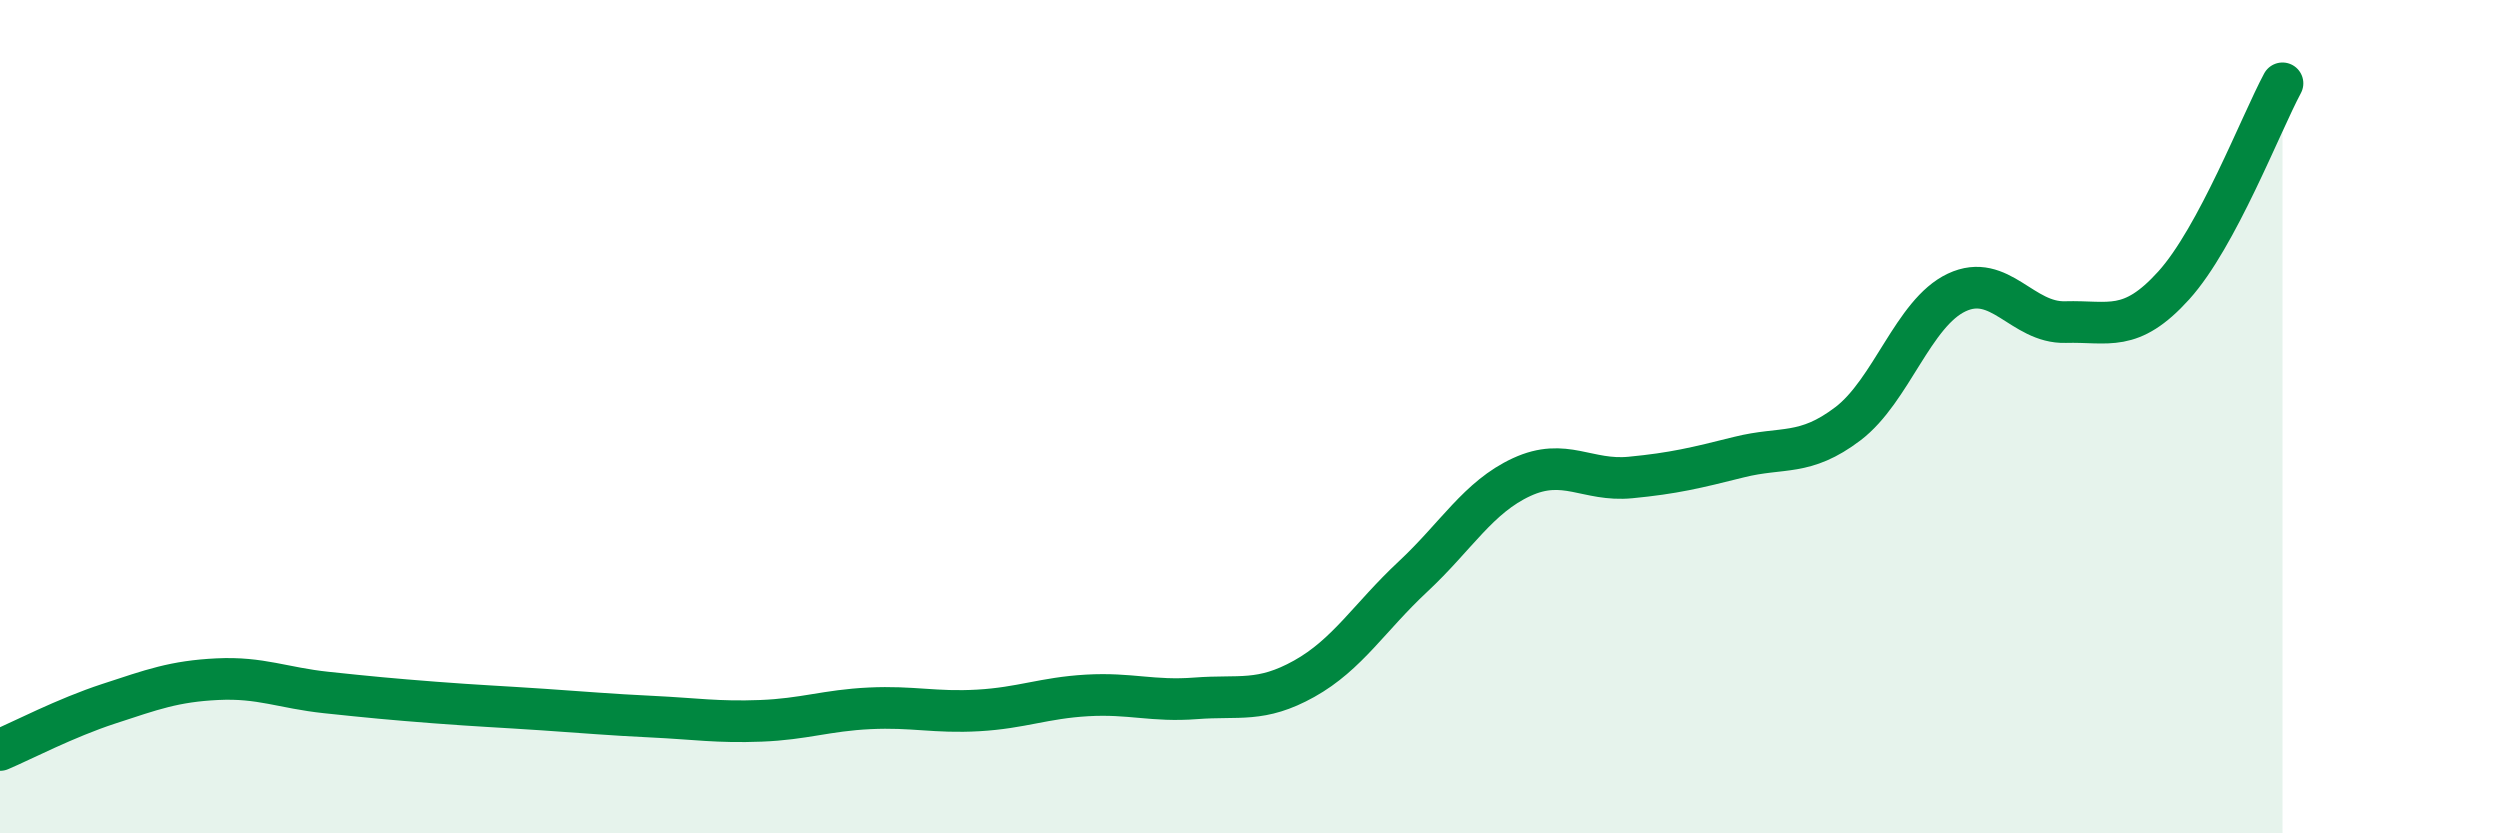
    <svg width="60" height="20" viewBox="0 0 60 20" xmlns="http://www.w3.org/2000/svg">
      <path
        d="M 0,18 C 0.52,17.78 1.57,17.23 2.61,16.89 C 3.65,16.55 4.18,16.35 5.22,16.3 C 6.26,16.25 6.79,16.51 7.83,16.62 C 8.87,16.73 9.39,16.78 10.43,16.86 C 11.47,16.94 12,16.96 13.04,17.03 C 14.08,17.1 14.61,17.15 15.65,17.2 C 16.69,17.25 17.22,17.34 18.26,17.3 C 19.3,17.26 19.83,17.05 20.87,17 C 21.91,16.95 22.44,17.11 23.48,17.05 C 24.52,16.99 25.05,16.75 26.09,16.69 C 27.13,16.63 27.66,16.84 28.7,16.76 C 29.74,16.68 30.26,16.87 31.3,16.29 C 32.34,15.71 32.87,14.81 33.91,13.84 C 34.95,12.87 35.48,11.93 36.52,11.45 C 37.56,10.97 38.09,11.56 39.13,11.46 C 40.17,11.36 40.7,11.23 41.74,10.97 C 42.78,10.71 43.31,10.96 44.35,10.17 C 45.39,9.38 45.92,7.51 46.96,7.02 C 48,6.53 48.53,7.76 49.57,7.73 C 50.61,7.7 51.13,8 52.17,6.85 C 53.21,5.7 54.26,2.97 54.78,2L54.78 20L0 20Z"
        fill="#008740"
        opacity="0.1"
        stroke-linecap="round"
        stroke-linejoin="round"
      />
      <path
        d="M 0,18 C 0.52,17.78 1.57,17.23 2.61,16.89 C 3.65,16.55 4.18,16.35 5.22,16.3 C 6.26,16.25 6.79,16.51 7.83,16.62 C 8.87,16.73 9.39,16.78 10.43,16.86 C 11.47,16.94 12,16.96 13.04,17.03 C 14.08,17.1 14.61,17.15 15.65,17.2 C 16.69,17.25 17.22,17.34 18.26,17.3 C 19.3,17.26 19.83,17.05 20.87,17 C 21.91,16.95 22.44,17.11 23.48,17.05 C 24.52,16.99 25.05,16.75 26.09,16.69 C 27.13,16.63 27.66,16.84 28.7,16.76 C 29.74,16.68 30.26,16.87 31.3,16.29 C 32.34,15.71 32.87,14.81 33.91,13.84 C 34.95,12.87 35.48,11.93 36.52,11.45 C 37.56,10.97 38.09,11.56 39.13,11.46 C 40.17,11.36 40.7,11.23 41.74,10.97 C 42.78,10.71 43.31,10.96 44.35,10.17 C 45.39,9.38 45.92,7.51 46.96,7.02 C 48,6.53 48.53,7.76 49.57,7.73 C 50.61,7.7 51.13,8 52.17,6.85 C 53.21,5.7 54.26,2.97 54.78,2"
        stroke="#008740"
        stroke-width="1"
        fill="none"
        stroke-linecap="round"
        stroke-linejoin="round"
      />
    </svg>
  